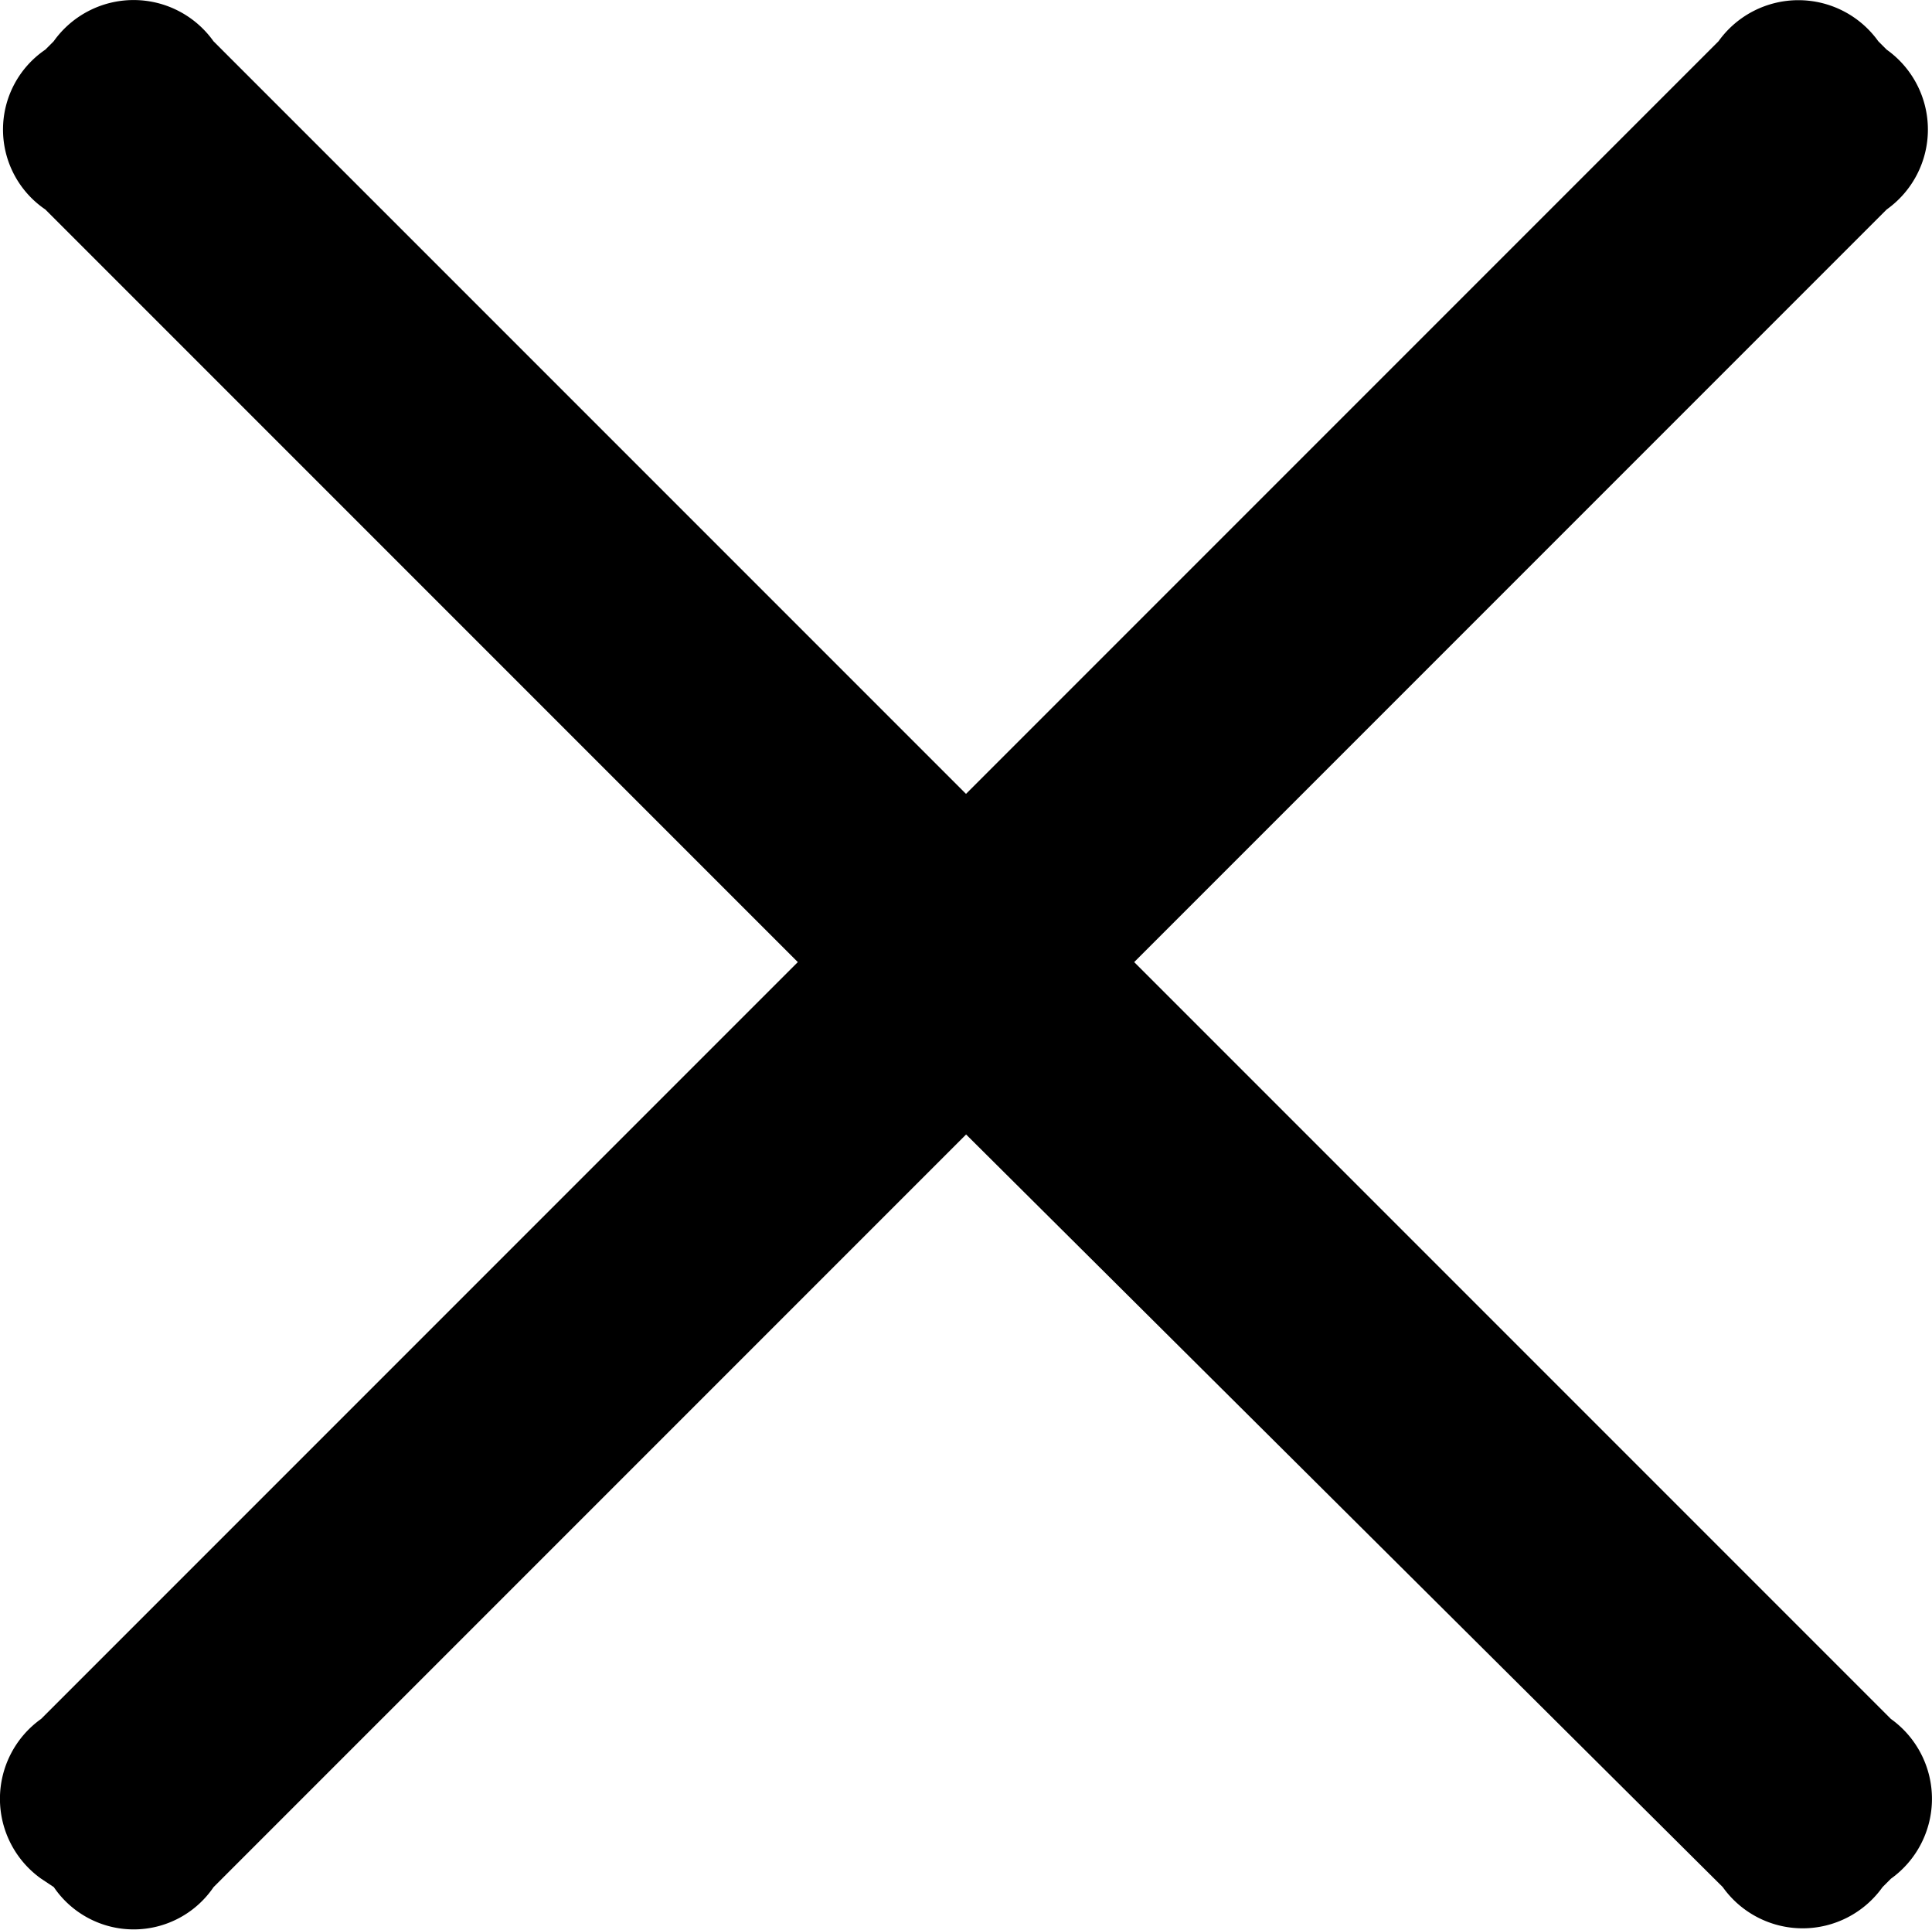 <svg xmlns="http://www.w3.org/2000/svg" width="20" height="19.974" viewBox="0 0 20 19.974">
  <g id="noun_Close_2277635" transform="translate(127.981 -27.119)">
    <path id="Path_1818" data-name="Path 1818" d="M46.594,46.564l-.087.087a1.015,1.015,0,0,1-1.654,0l-7.833-7.79-7.79,7.79a1,1,0,0,1-1.654,0l-.131-.087a1.015,1.015,0,0,1,0-1.654l7.833-7.833-7.79-7.79a1,1,0,0,1,0-1.654l.087-.087a1.015,1.015,0,0,1,1.654,0l7.79,7.79,7.79-7.79a1.017,1.017,0,0,1,1.654,0l.087.087a1.015,1.015,0,0,1,0,1.654l-7.79,7.79,7.833,7.833A1.017,1.017,0,0,1,46.594,46.564Z" transform="translate(-155 0)"/>
  </g>
</svg>
